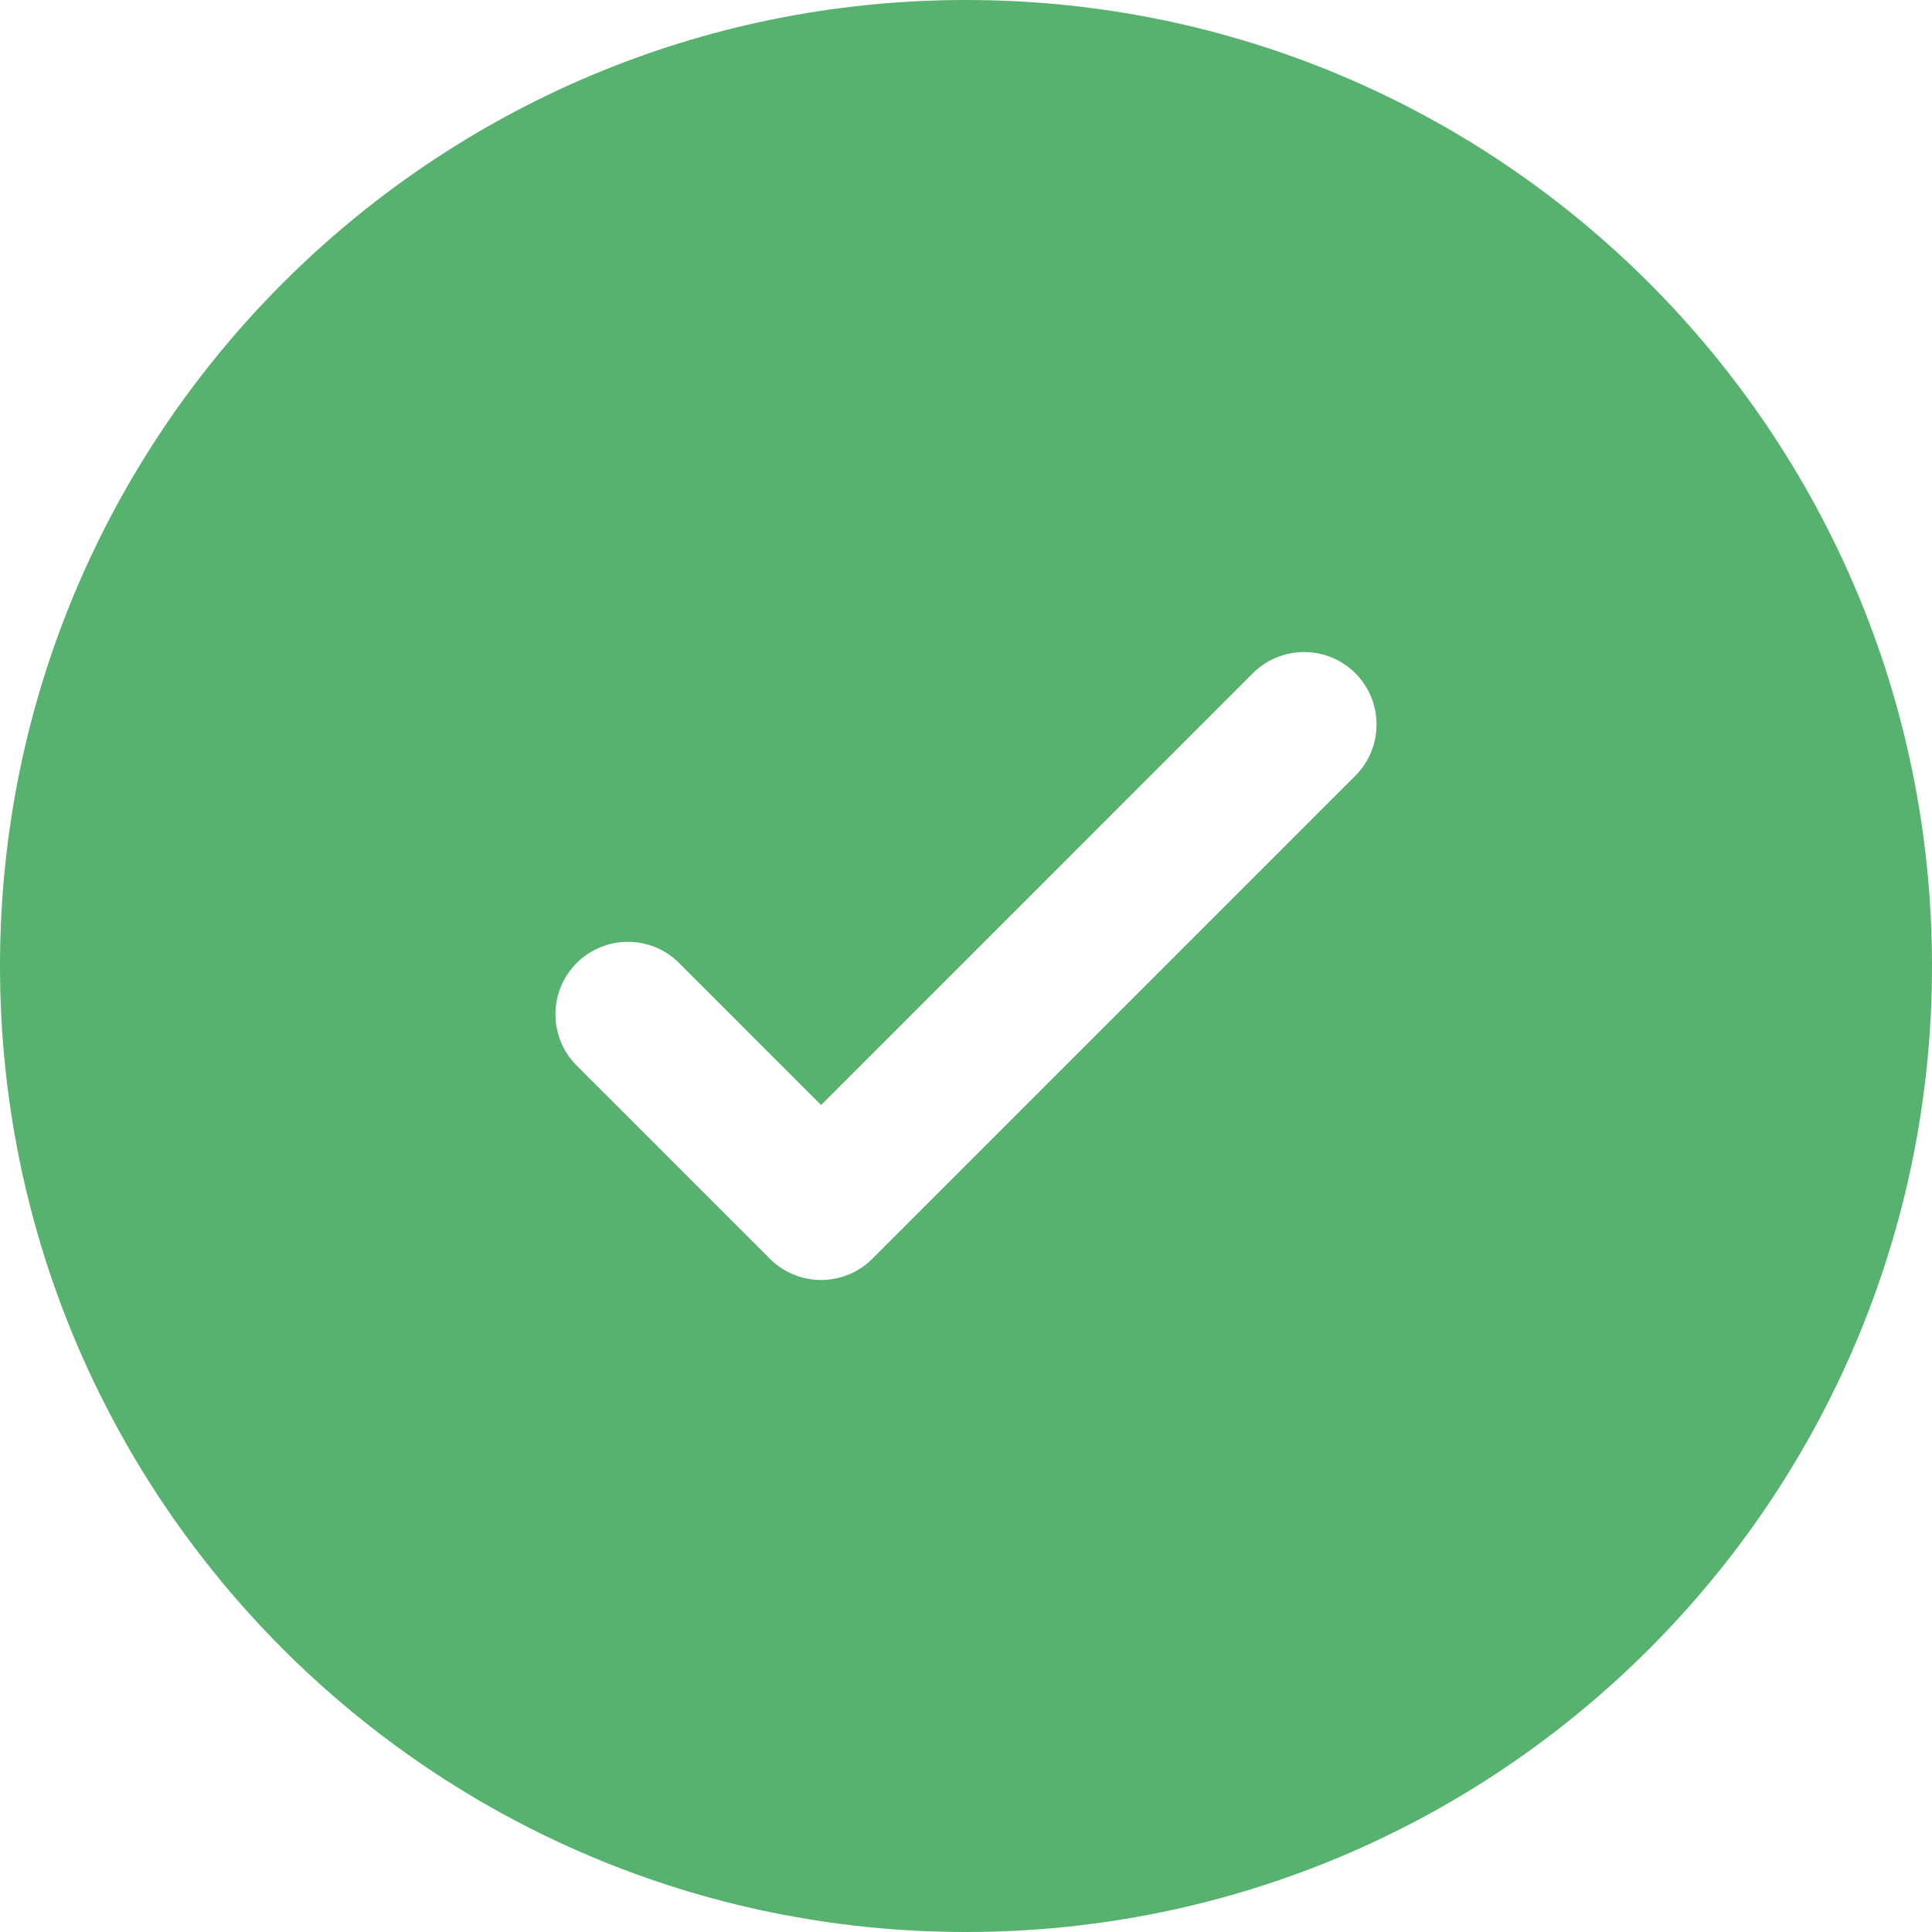 <svg width="30" height="30" viewBox="0 0 30 30" fill="none" xmlns="http://www.w3.org/2000/svg">
<path fill-rule="evenodd" clip-rule="evenodd" d="M30 15C30 23.284 23.284 30 15 30C6.716 30 0 23.284 0 15C0 6.716 6.716 0 15 0C23.284 0 30 6.716 30 15ZM21.046 10.454C21.485 10.894 21.485 11.606 21.046 12.046L13.546 19.546C13.106 19.985 12.394 19.985 11.954 19.546L8.954 16.546C8.515 16.106 8.515 15.394 8.954 14.954C9.394 14.515 10.106 14.515 10.546 14.954L12.75 17.159L16.102 13.807L19.454 10.454C19.894 10.015 20.606 10.015 21.046 10.454Z" fill="#56B26E"/>
</svg>
